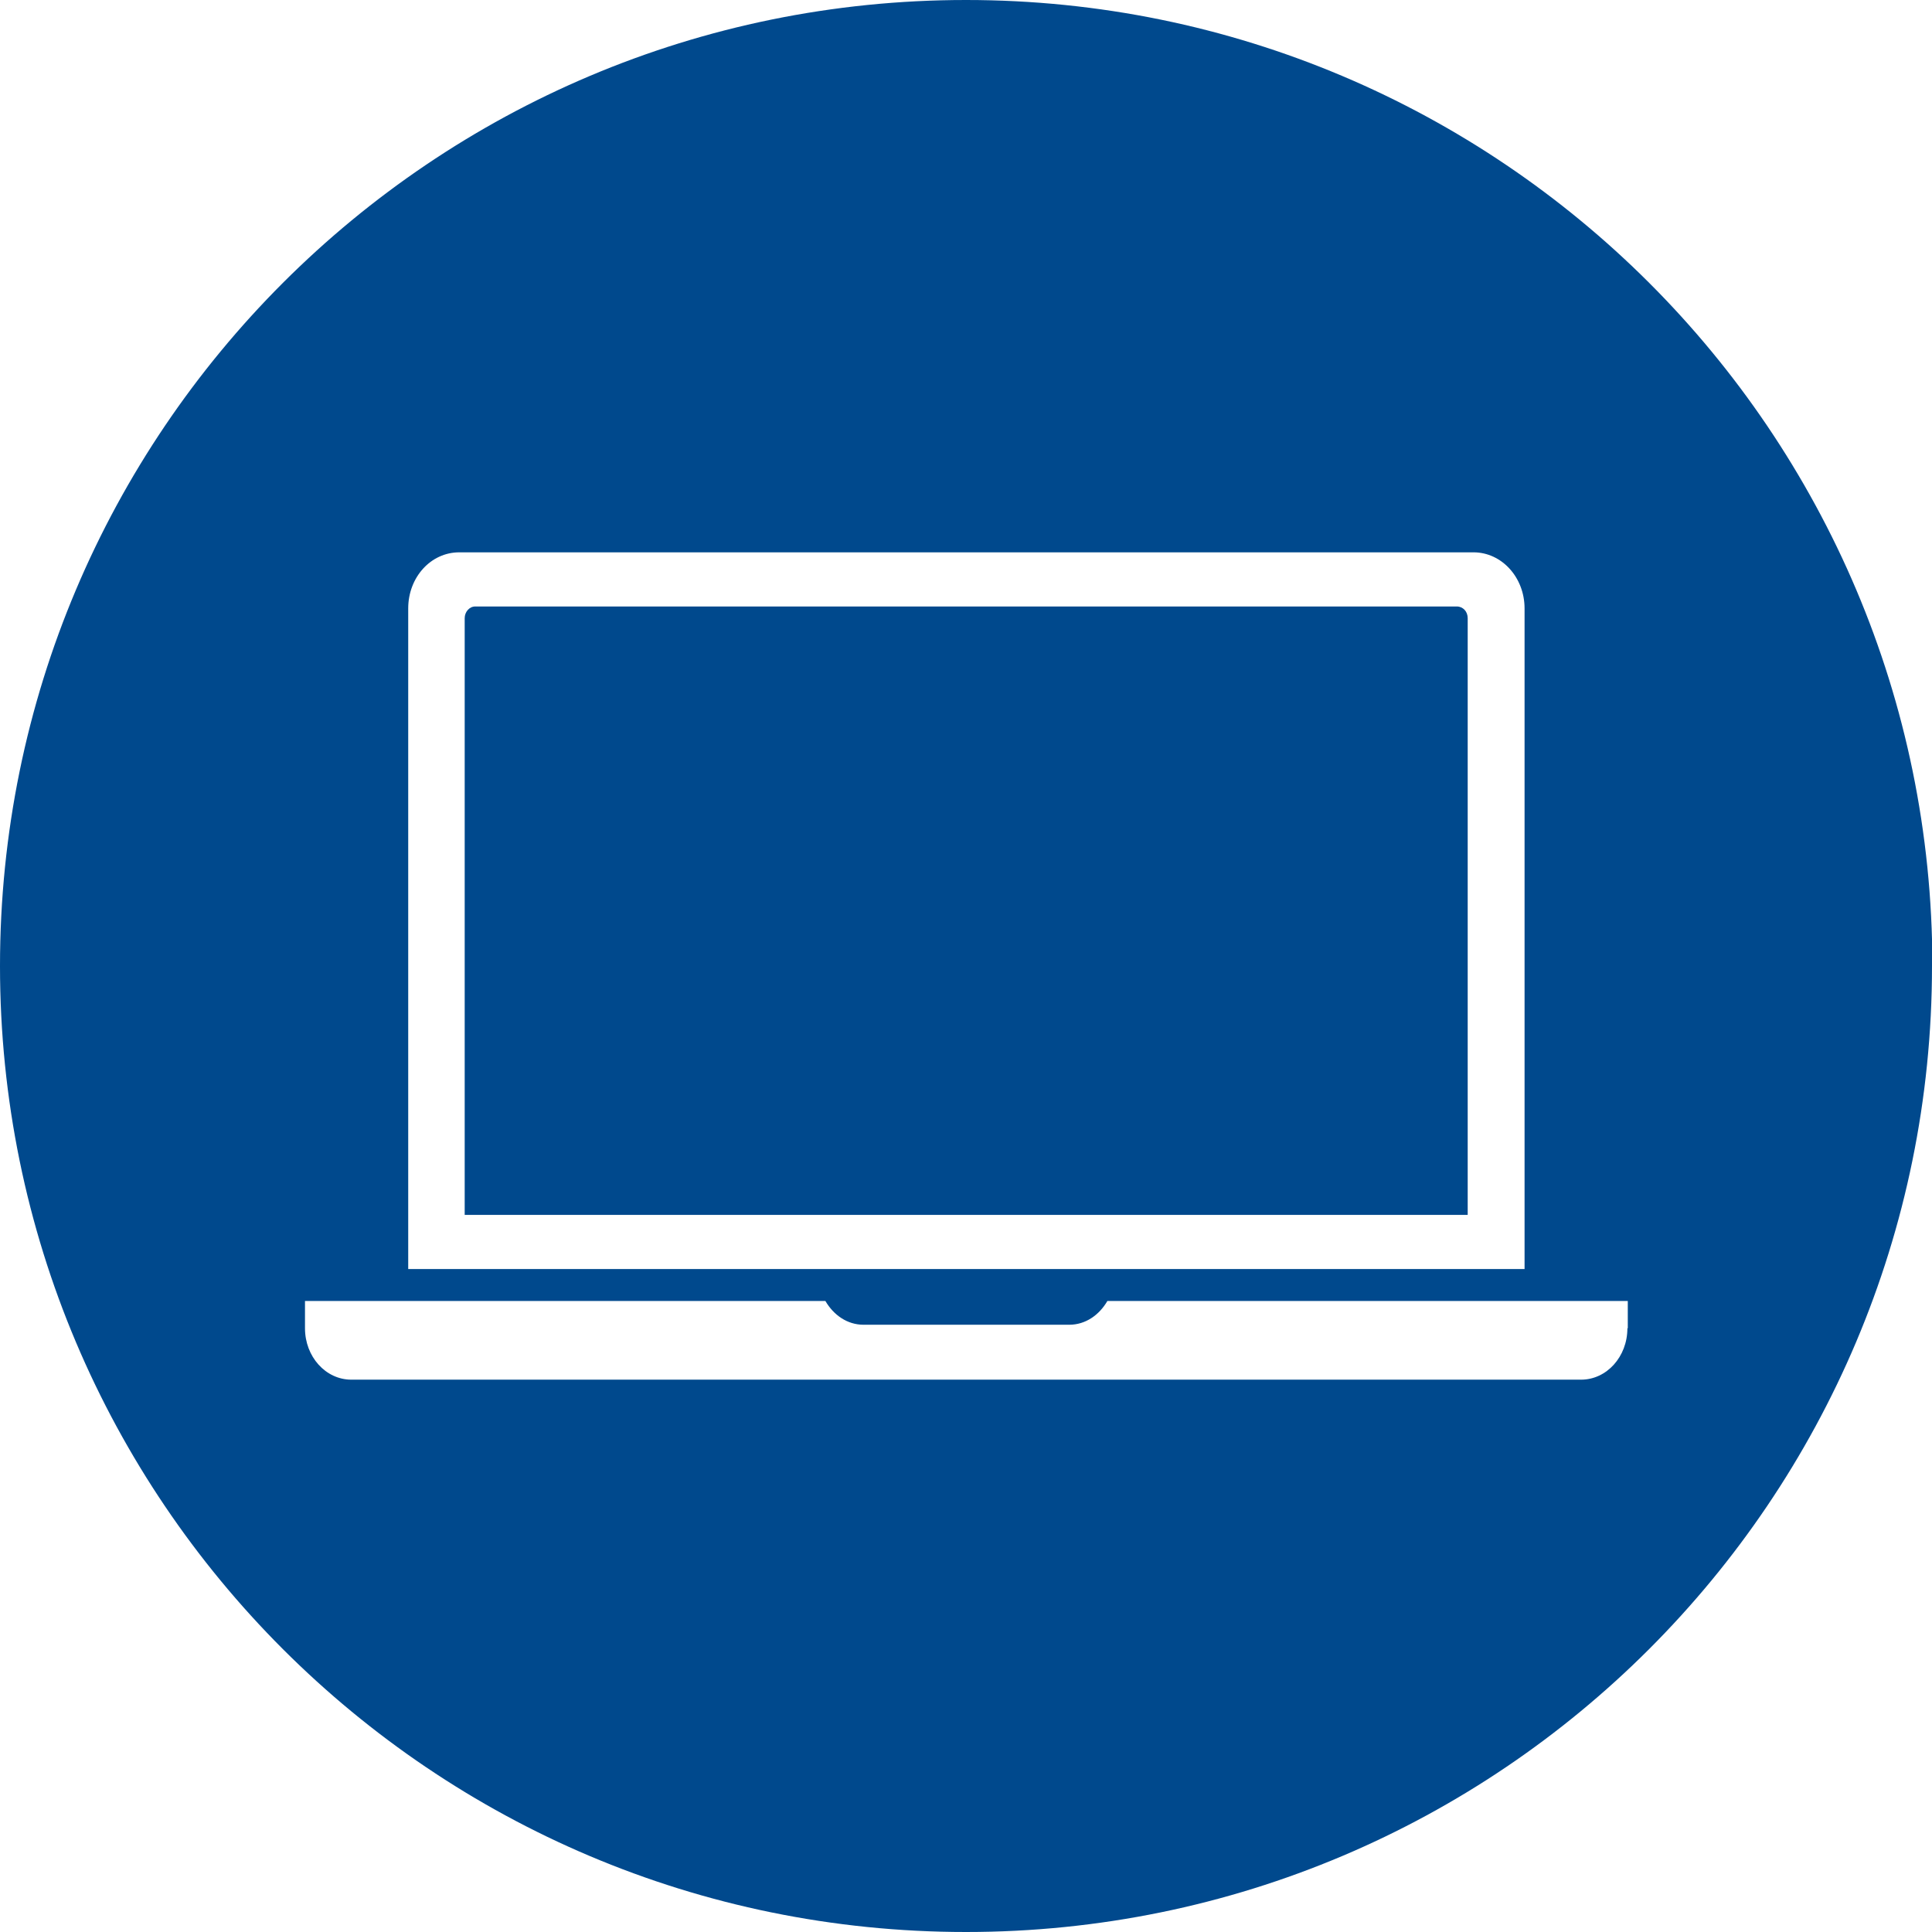 <?xml version="1.0" encoding="UTF-8"?>
<svg xmlns="http://www.w3.org/2000/svg" id="Ebene_2" data-name="Ebene 2" viewBox="0 0 49.6 49.6">
  <defs>
    <style>
      .cls-1 {
        fill: #00498d;
        stroke-width: 0px;
      }
    </style>
  </defs>
  <g id="Ebene_1-2" data-name="Ebene 1">
    <g>
      <path class="cls-1" d="m41.78,34.1c0,.73-.53,1.32-1.19,1.32H9.02c-.66,0-1.19-.59-1.19-1.32v-.7h13.36c.21.36.56.61.98.61h5.28c.42,0,.77-.25.98-.61h13.36v.7Zm-2.65-1.52H10.48V15.62c0-.8.58-1.44,1.31-1.44h26.04c.72,0,1.31.64,1.31,1.44v16.96Zm10.48-7.79C49.6,11.1,38.5,0,24.8,0S0,11.1,0,24.8s11.1,24.8,24.8,24.8,24.8-11.1,24.8-24.8"></path>
      <path class="cls-1" d="m12.2,15.57c-.15,0-.27.14-.27.3v15.32h25.75v-15.32c0-.17-.12-.3-.28-.3H12.2Z"></path>
    </g>
  </g>
</svg>
